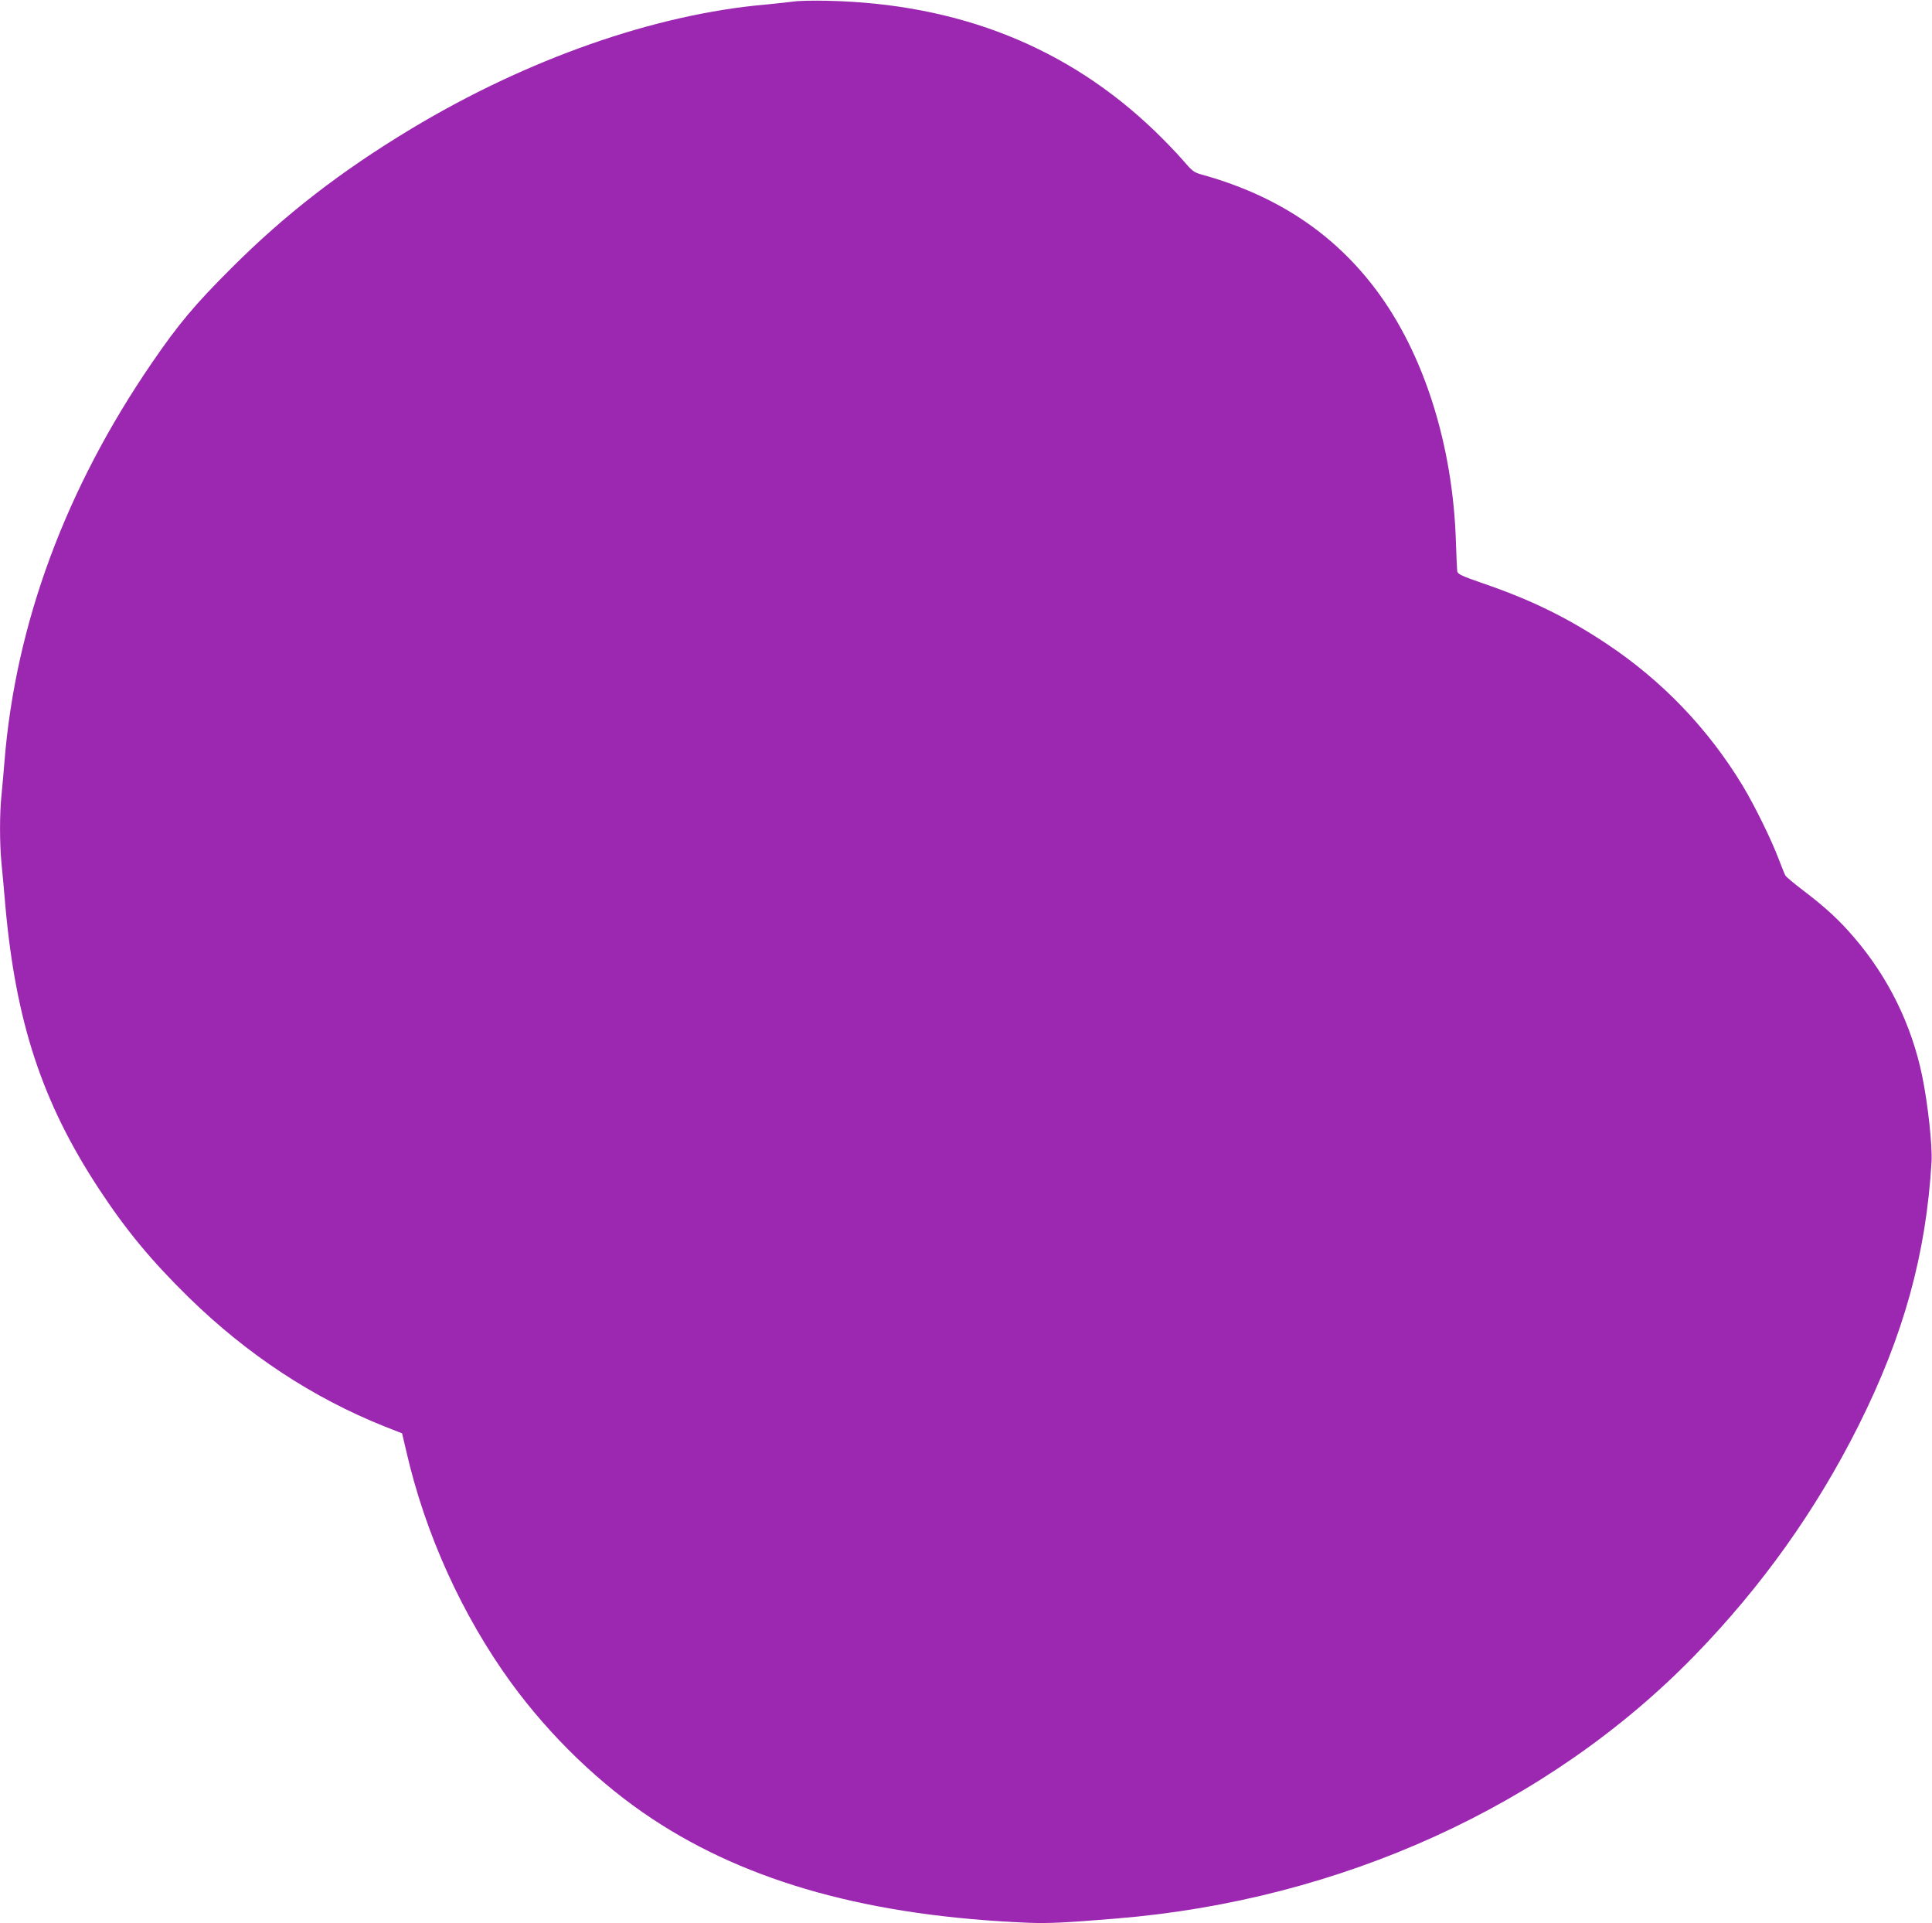 <?xml version="1.0" standalone="no"?>
<!DOCTYPE svg PUBLIC "-//W3C//DTD SVG 20010904//EN"
 "http://www.w3.org/TR/2001/REC-SVG-20010904/DTD/svg10.dtd">
<svg version="1.0" xmlns="http://www.w3.org/2000/svg"
 width="1280pt" height="1274pt" viewBox="0 0 1280 1274"
 preserveAspectRatio="xMidYMid meet">
<g transform="translate(0,1274) scale(0.1,-0.1)"
fill="#9c27b0" stroke="none">
<path d="M5260 12730 c-30 -4 -113 -13 -185 -20 -737 -64 -1582 -361 -2350
-823 -466 -281 -835 -566 -1191 -922 -242 -241 -354 -375 -525 -625 -574 -836
-905 -1731 -979 -2640 -6 -74 -15 -176 -20 -227 -13 -119 -13 -320 0 -453 6
-58 17 -181 25 -275 69 -776 244 -1307 620 -1880 180 -274 349 -478 596 -720
388 -379 821 -664 1296 -854 l117 -46 27 -115 c125 -549 371 -1091 696 -1538
256 -351 587 -671 932 -899 640 -424 1448 -647 2496 -690 128 -5 244 0 580 28
1488 121 2867 749 3835 1745 444 457 803 962 1082 1518 300 598 449 1137 485
1751 6 106 -25 389 -62 567 -70 340 -225 655 -452 919 -101 118 -189 198 -341
314 -58 44 -109 87 -113 95 -5 8 -25 58 -45 110 -49 130 -159 353 -237 483
-228 378 -535 698 -902 942 -263 175 -503 292 -818 400 -139 48 -168 61 -172
79 -2 11 -6 98 -9 191 -19 642 -211 1251 -529 1675 -282 376 -663 628 -1157
764 -50 14 -62 23 -125 97 -38 44 -120 129 -181 188 -580 559 -1302 847 -2174
866 -91 2 -190 0 -220 -5z"/>
</g>
</svg>
